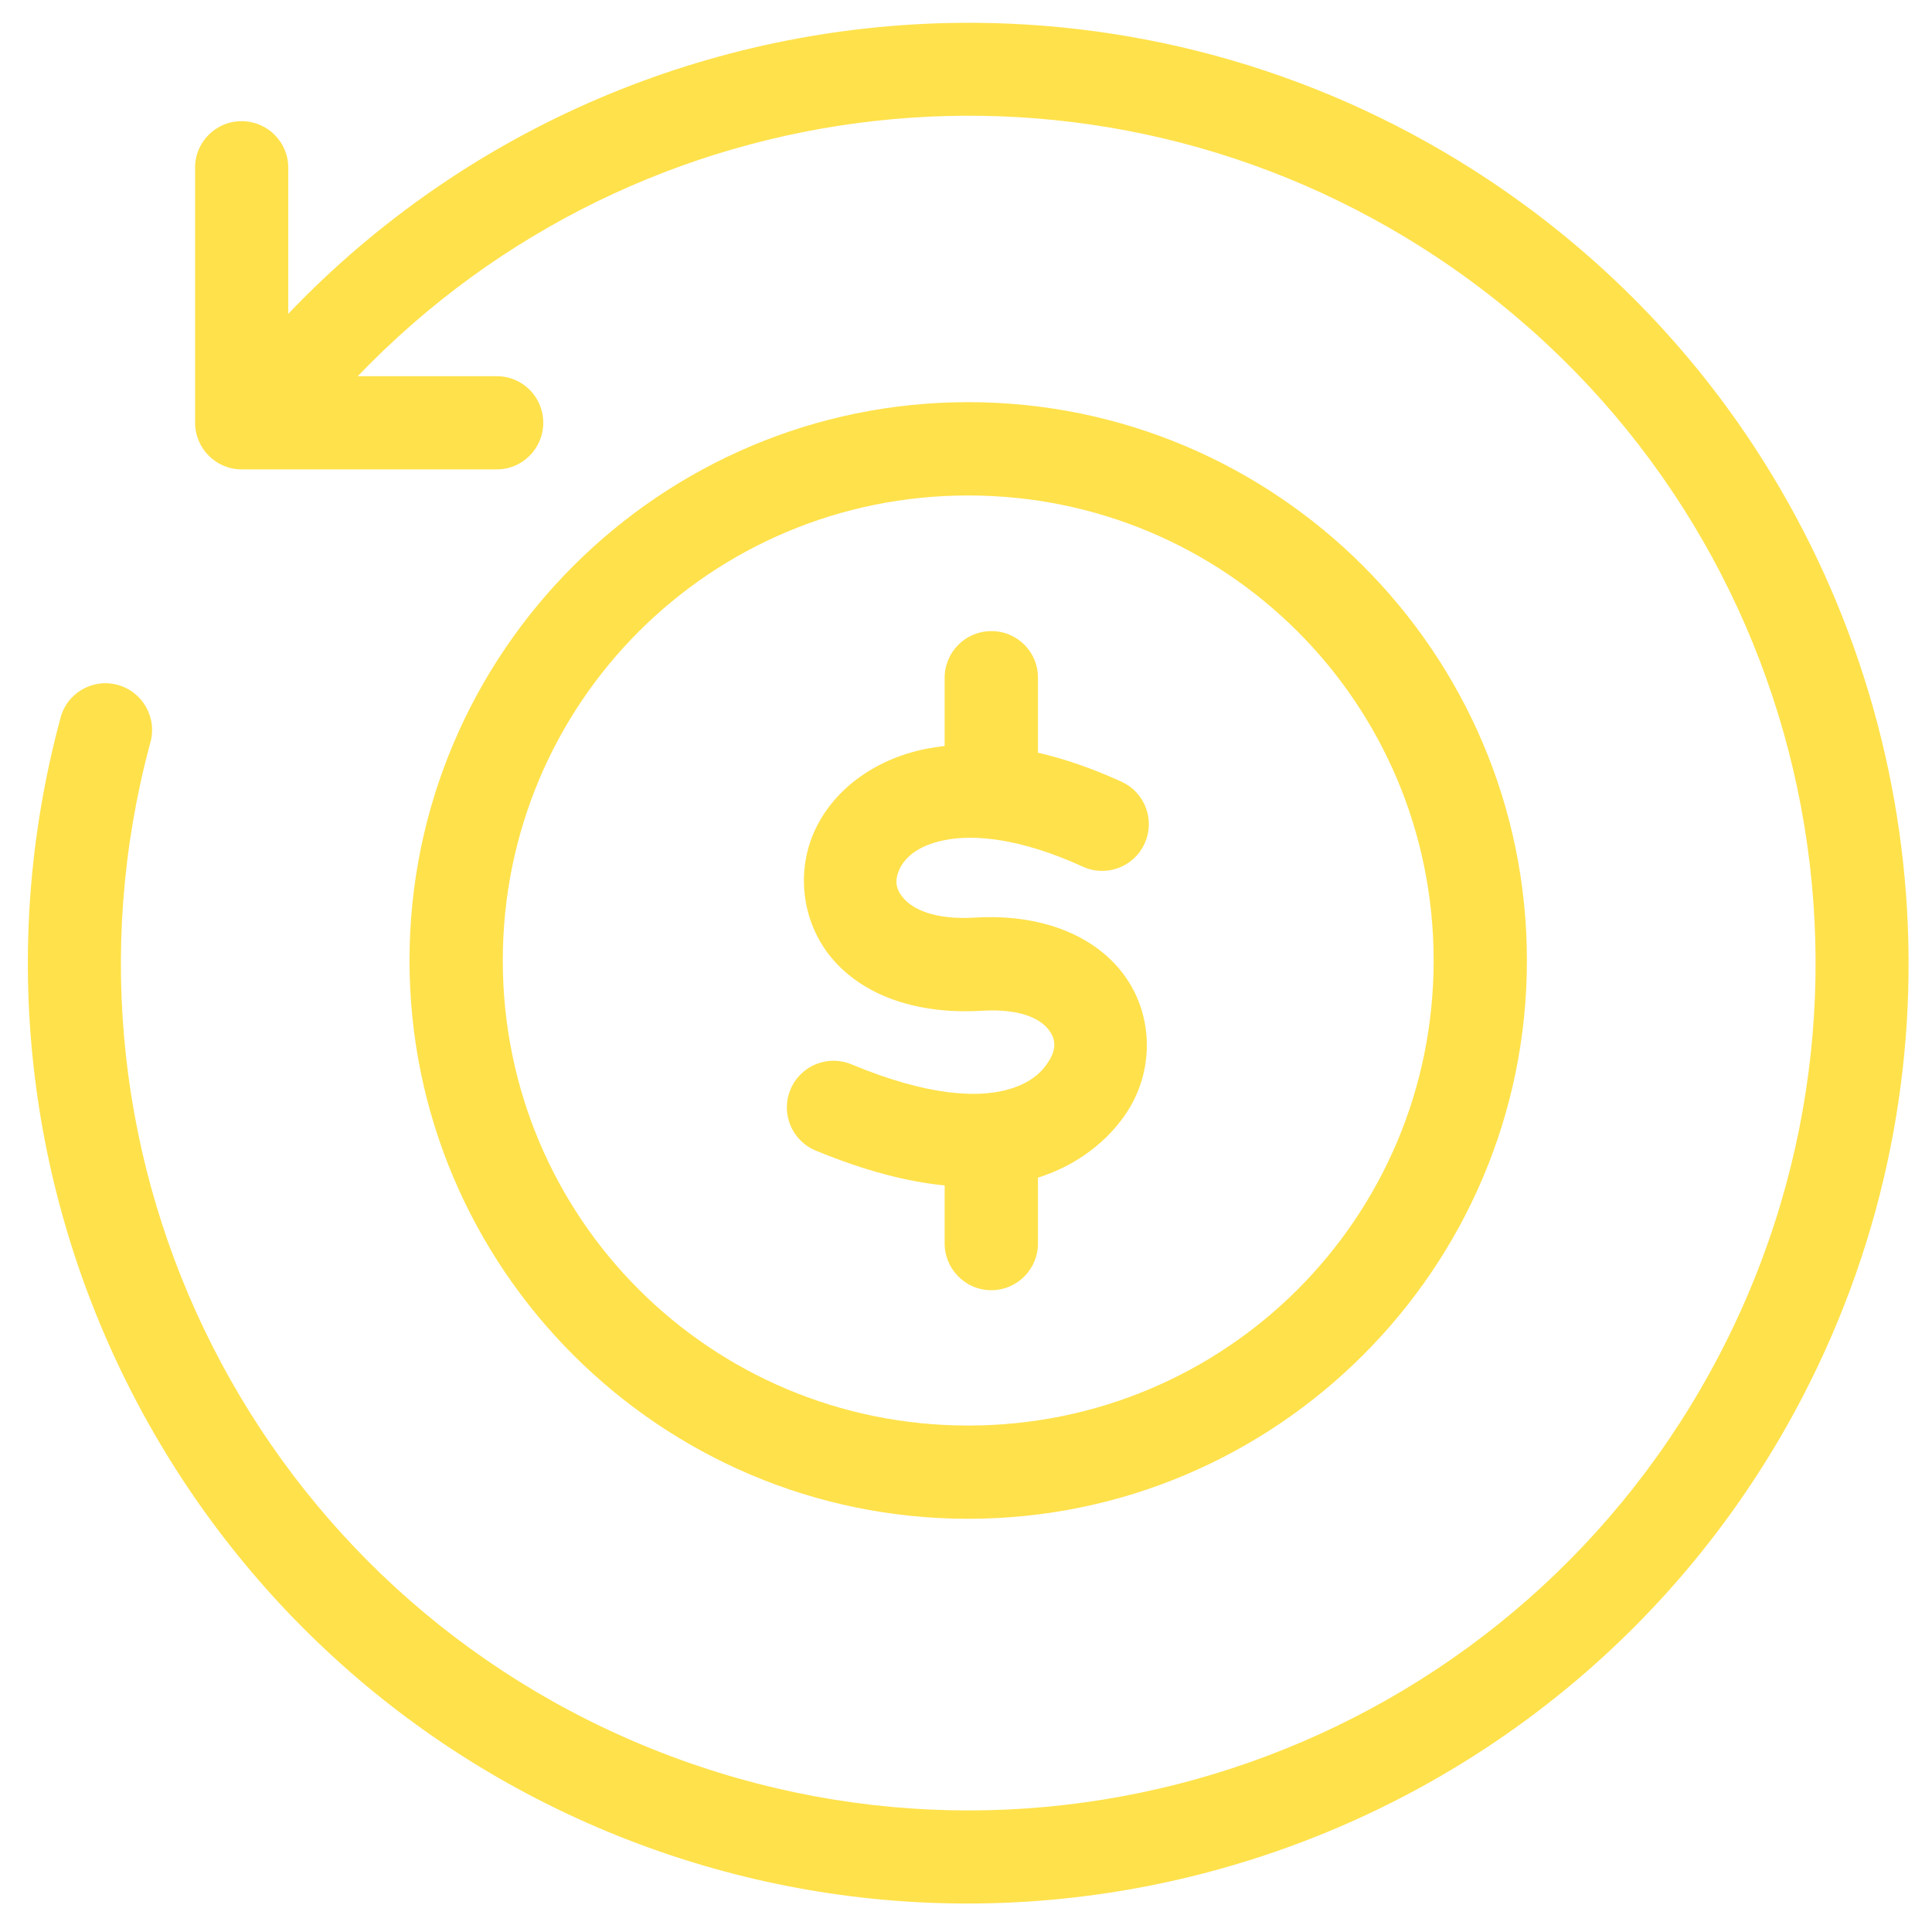 <svg xmlns:xlink="http://www.w3.org/1999/xlink" xmlns="http://www.w3.org/2000/svg" width="58" height="58" viewBox="0 0 58 58" fill="none"><path d="M28.795 0.686C34.284 0.629 39.831 2.168 44.702 5.408C47.699 7.401 50.202 9.881 52.166 12.678C58.056 21.071 59.1 32.33 54.125 41.915C47.494 54.693 32.275 60.439 18.852 55.233C5.429 50.023 -1.927 35.513 1.803 21.603C1.976 20.828 2.759 20.354 3.527 20.559C4.295 20.767 4.738 21.569 4.503 22.33C1.139 34.876 7.751 47.917 19.866 52.619C31.977 57.321 45.654 52.16 51.641 40.627C57.623 29.095 53.971 14.931 43.154 7.734C32.837 0.872 19.198 2.472 10.74 11.294H14.885C15.67 11.278 16.309 11.907 16.309 12.69C16.309 13.474 15.67 14.106 14.885 14.091H7.253C6.482 14.091 5.857 13.462 5.857 12.69V5.059C5.841 4.27 6.485 3.624 7.276 3.638C8.047 3.649 8.669 4.286 8.653 5.059V9.422C14.046 3.769 21.366 0.763 28.795 0.686Z" fill="#FFE14B"/><path d="M29.065 14.874C36.802 14.874 43.039 21.105 43.039 28.836C43.039 36.563 36.802 42.796 29.065 42.796C21.331 42.796 15.094 36.563 15.094 28.836C15.094 21.105 21.331 14.874 29.065 14.874ZM29.065 12.073C19.82 12.073 12.294 19.594 12.294 28.835C12.294 38.074 19.82 45.595 29.065 45.595C38.315 45.595 45.839 38.074 45.839 28.835C45.84 19.595 38.315 12.073 29.065 12.073Z" fill="#FFE14B"/><path d="M29.736 18.947C28.968 18.959 28.352 19.59 28.359 20.362V22.395C28.179 22.418 27.997 22.442 27.82 22.476C26.211 22.795 24.973 23.752 24.429 25.002C23.886 26.251 24.094 27.787 25.045 28.851C25.998 29.915 27.565 30.455 29.466 30.344C30.754 30.267 31.282 30.648 31.488 30.923C31.696 31.196 31.707 31.477 31.511 31.814C31.337 32.11 31.004 32.523 30.175 32.731C29.347 32.939 27.9 32.924 25.577 31.959C24.859 31.651 24.026 31.987 23.73 32.711C23.429 33.434 23.78 34.259 24.505 34.548C25.971 35.153 27.243 35.477 28.359 35.588V37.305C28.347 38.088 28.976 38.733 29.759 38.733C30.542 38.733 31.175 38.088 31.16 37.305V35.353C32.567 34.913 33.478 34.003 33.932 33.224C34.647 31.998 34.603 30.401 33.717 29.232C32.833 28.062 31.233 27.434 29.296 27.546C28 27.627 27.391 27.265 27.137 26.979C26.885 26.698 26.855 26.439 26.994 26.115C27.137 25.79 27.499 25.39 28.367 25.219C29.235 25.047 30.616 25.154 32.507 26.018C33.208 26.339 34.041 26.03 34.361 25.324C34.685 24.622 34.373 23.789 33.671 23.469C32.784 23.064 31.947 22.778 31.16 22.596V20.359C31.171 19.571 30.528 18.93 29.736 18.947Z" fill="#FFE14B"/><script xmlns=""/><script xmlns=""/><link xmlns=""/></svg>
